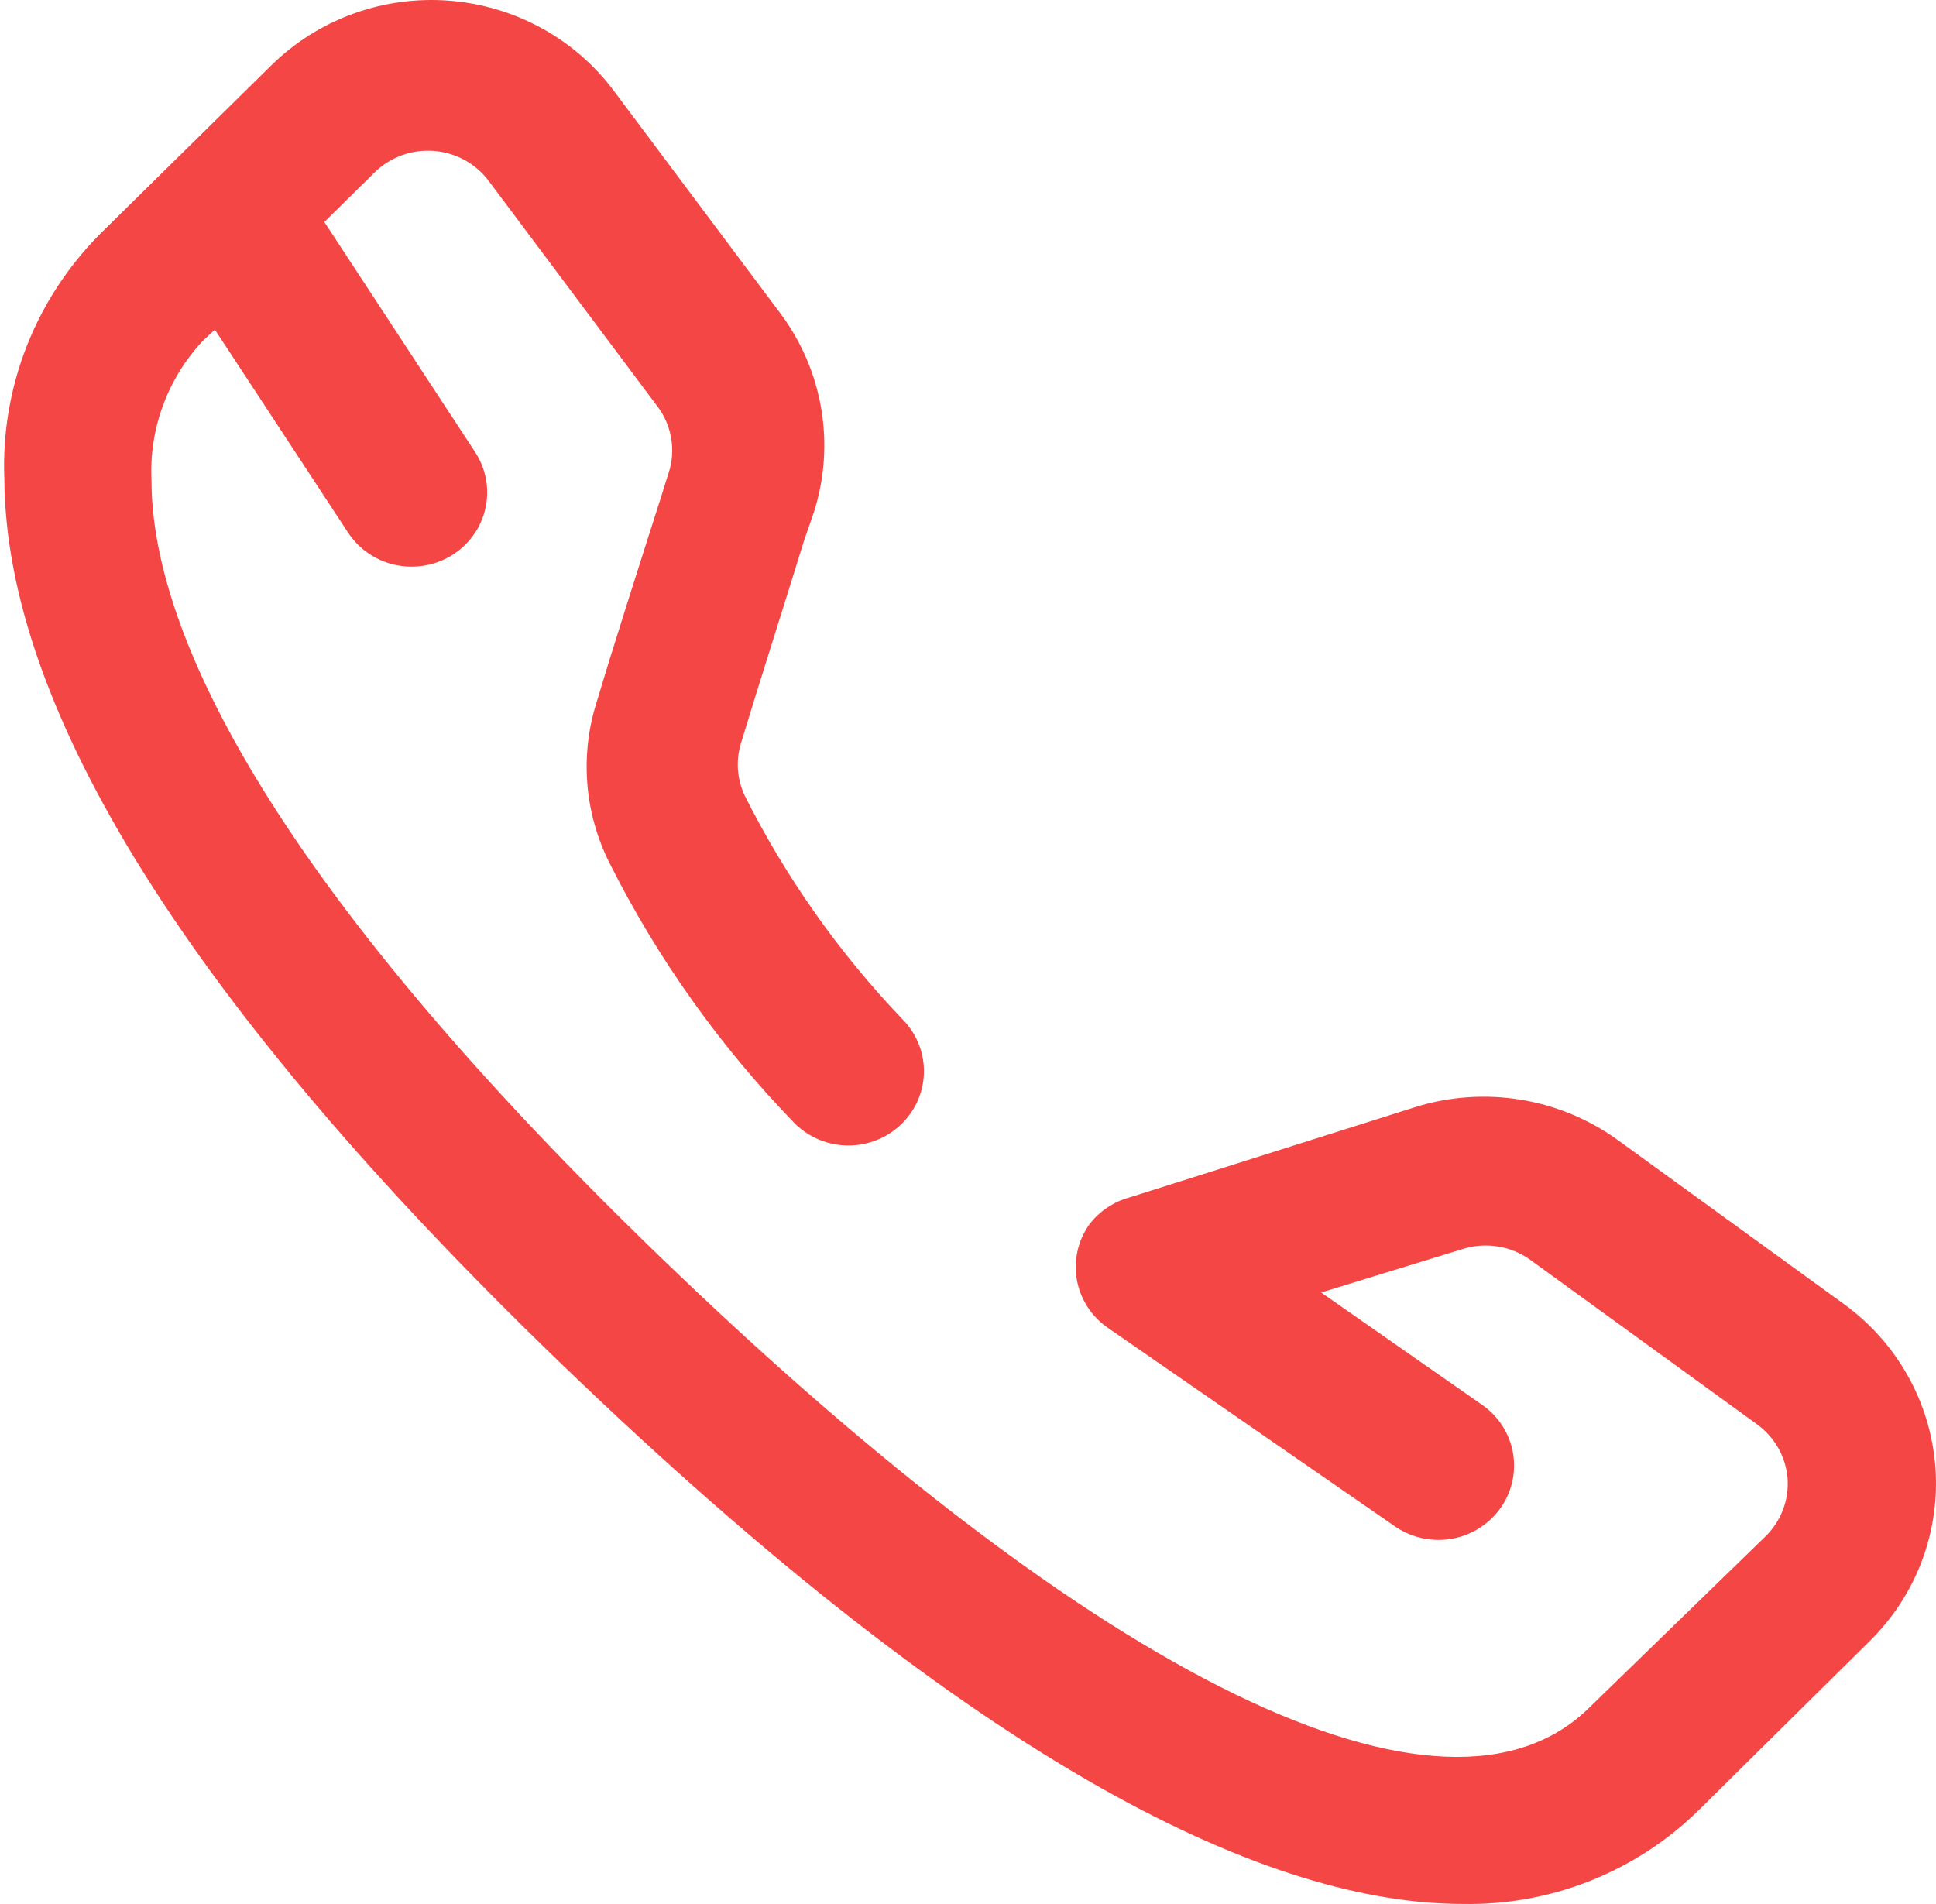 <svg width="61" height="60" viewBox="0 0 61 60" fill="none" xmlns="http://www.w3.org/2000/svg">
<path d="M3.157 7.368L8.554 2.054C9.282 1.338 10.158 0.786 11.123 0.435C12.087 0.084 13.118 -0.057 14.143 0.021C15.168 0.099 16.164 0.394 17.063 0.886C17.962 1.378 18.741 2.056 19.349 2.873L24.604 9.897C25.26 10.782 25.696 11.807 25.878 12.888C26.059 13.97 25.981 15.078 25.65 16.124L25.341 17.014C24.699 19.098 23.867 21.696 23.344 23.429C23.181 23.971 23.223 24.553 23.463 25.068C24.751 27.636 26.418 30.002 28.408 32.091C28.631 32.309 28.808 32.568 28.929 32.853C29.049 33.139 29.112 33.444 29.112 33.754C29.112 34.063 29.049 34.369 28.929 34.654C28.808 34.939 28.631 35.198 28.408 35.416C27.963 35.852 27.36 36.097 26.732 36.097C26.104 36.097 25.501 35.852 25.056 35.416C22.693 32.985 20.721 30.214 19.206 27.198C18.412 25.619 18.267 23.799 18.802 22.118C19.302 20.432 20.158 17.763 20.823 15.68L21.109 14.766C21.198 14.416 21.204 14.049 21.126 13.696C21.047 13.342 20.887 13.012 20.657 12.73L15.402 5.706C15.2 5.434 14.941 5.209 14.643 5.045C14.344 4.881 14.013 4.782 13.672 4.756C13.332 4.729 12.989 4.775 12.668 4.89C12.347 5.006 12.055 5.188 11.812 5.425L10.219 6.994L14.974 14.251C15.204 14.605 15.334 15.013 15.349 15.432C15.364 15.852 15.265 16.268 15.06 16.637C14.856 17.005 14.555 17.313 14.188 17.528C13.822 17.742 13.403 17.856 12.977 17.857C12.581 17.859 12.191 17.763 11.843 17.579C11.494 17.395 11.197 17.129 10.98 16.803L6.771 10.388L6.391 10.74C5.838 11.331 5.411 12.025 5.134 12.78C4.856 13.536 4.734 14.338 4.774 15.141C4.774 19.262 7.603 26.847 20.776 39.583C34.59 52.928 45.551 58.313 50.093 53.794L55.633 48.41C55.874 48.172 56.061 47.886 56.18 47.571C56.299 47.255 56.347 46.919 56.323 46.583C56.295 46.246 56.194 45.919 56.026 45.624C55.857 45.328 55.626 45.073 55.348 44.874L48.215 39.7C47.917 39.486 47.574 39.343 47.21 39.282C46.847 39.221 46.475 39.244 46.122 39.349L41.628 40.73L46.693 44.266C46.95 44.443 47.169 44.669 47.337 44.93C47.505 45.191 47.619 45.483 47.672 45.787C47.725 46.092 47.716 46.404 47.646 46.706C47.576 47.007 47.446 47.292 47.264 47.543C47.042 47.849 46.75 48.098 46.41 48.269C46.071 48.44 45.695 48.529 45.314 48.527C44.829 48.526 44.356 48.378 43.959 48.105L34.923 41.854C34.664 41.678 34.443 41.454 34.273 41.194C34.102 40.933 33.986 40.642 33.931 40.337C33.876 40.033 33.883 39.72 33.951 39.418C34.019 39.115 34.148 38.83 34.329 38.577C34.644 38.167 35.086 37.871 35.589 37.734L44.624 34.877C45.687 34.551 46.812 34.475 47.911 34.653C49.009 34.832 50.05 35.262 50.949 35.907L58.082 41.082C58.912 41.68 59.6 42.448 60.1 43.333C60.6 44.217 60.9 45.198 60.979 46.208C61.058 47.217 60.914 48.232 60.558 49.182C60.202 50.131 59.641 50.994 58.914 51.711L53.517 57.049C52.544 58.005 51.386 58.759 50.112 59.266C48.838 59.773 47.473 60.022 46.098 59.998C40.107 59.998 31.071 55.901 17.566 42.861C6.058 31.74 0.185 22.399 0.137 15.094C0.079 13.672 0.317 12.253 0.836 10.924C1.356 9.595 2.145 8.385 3.157 7.368Z" fill="#F54646"/>
</svg>
